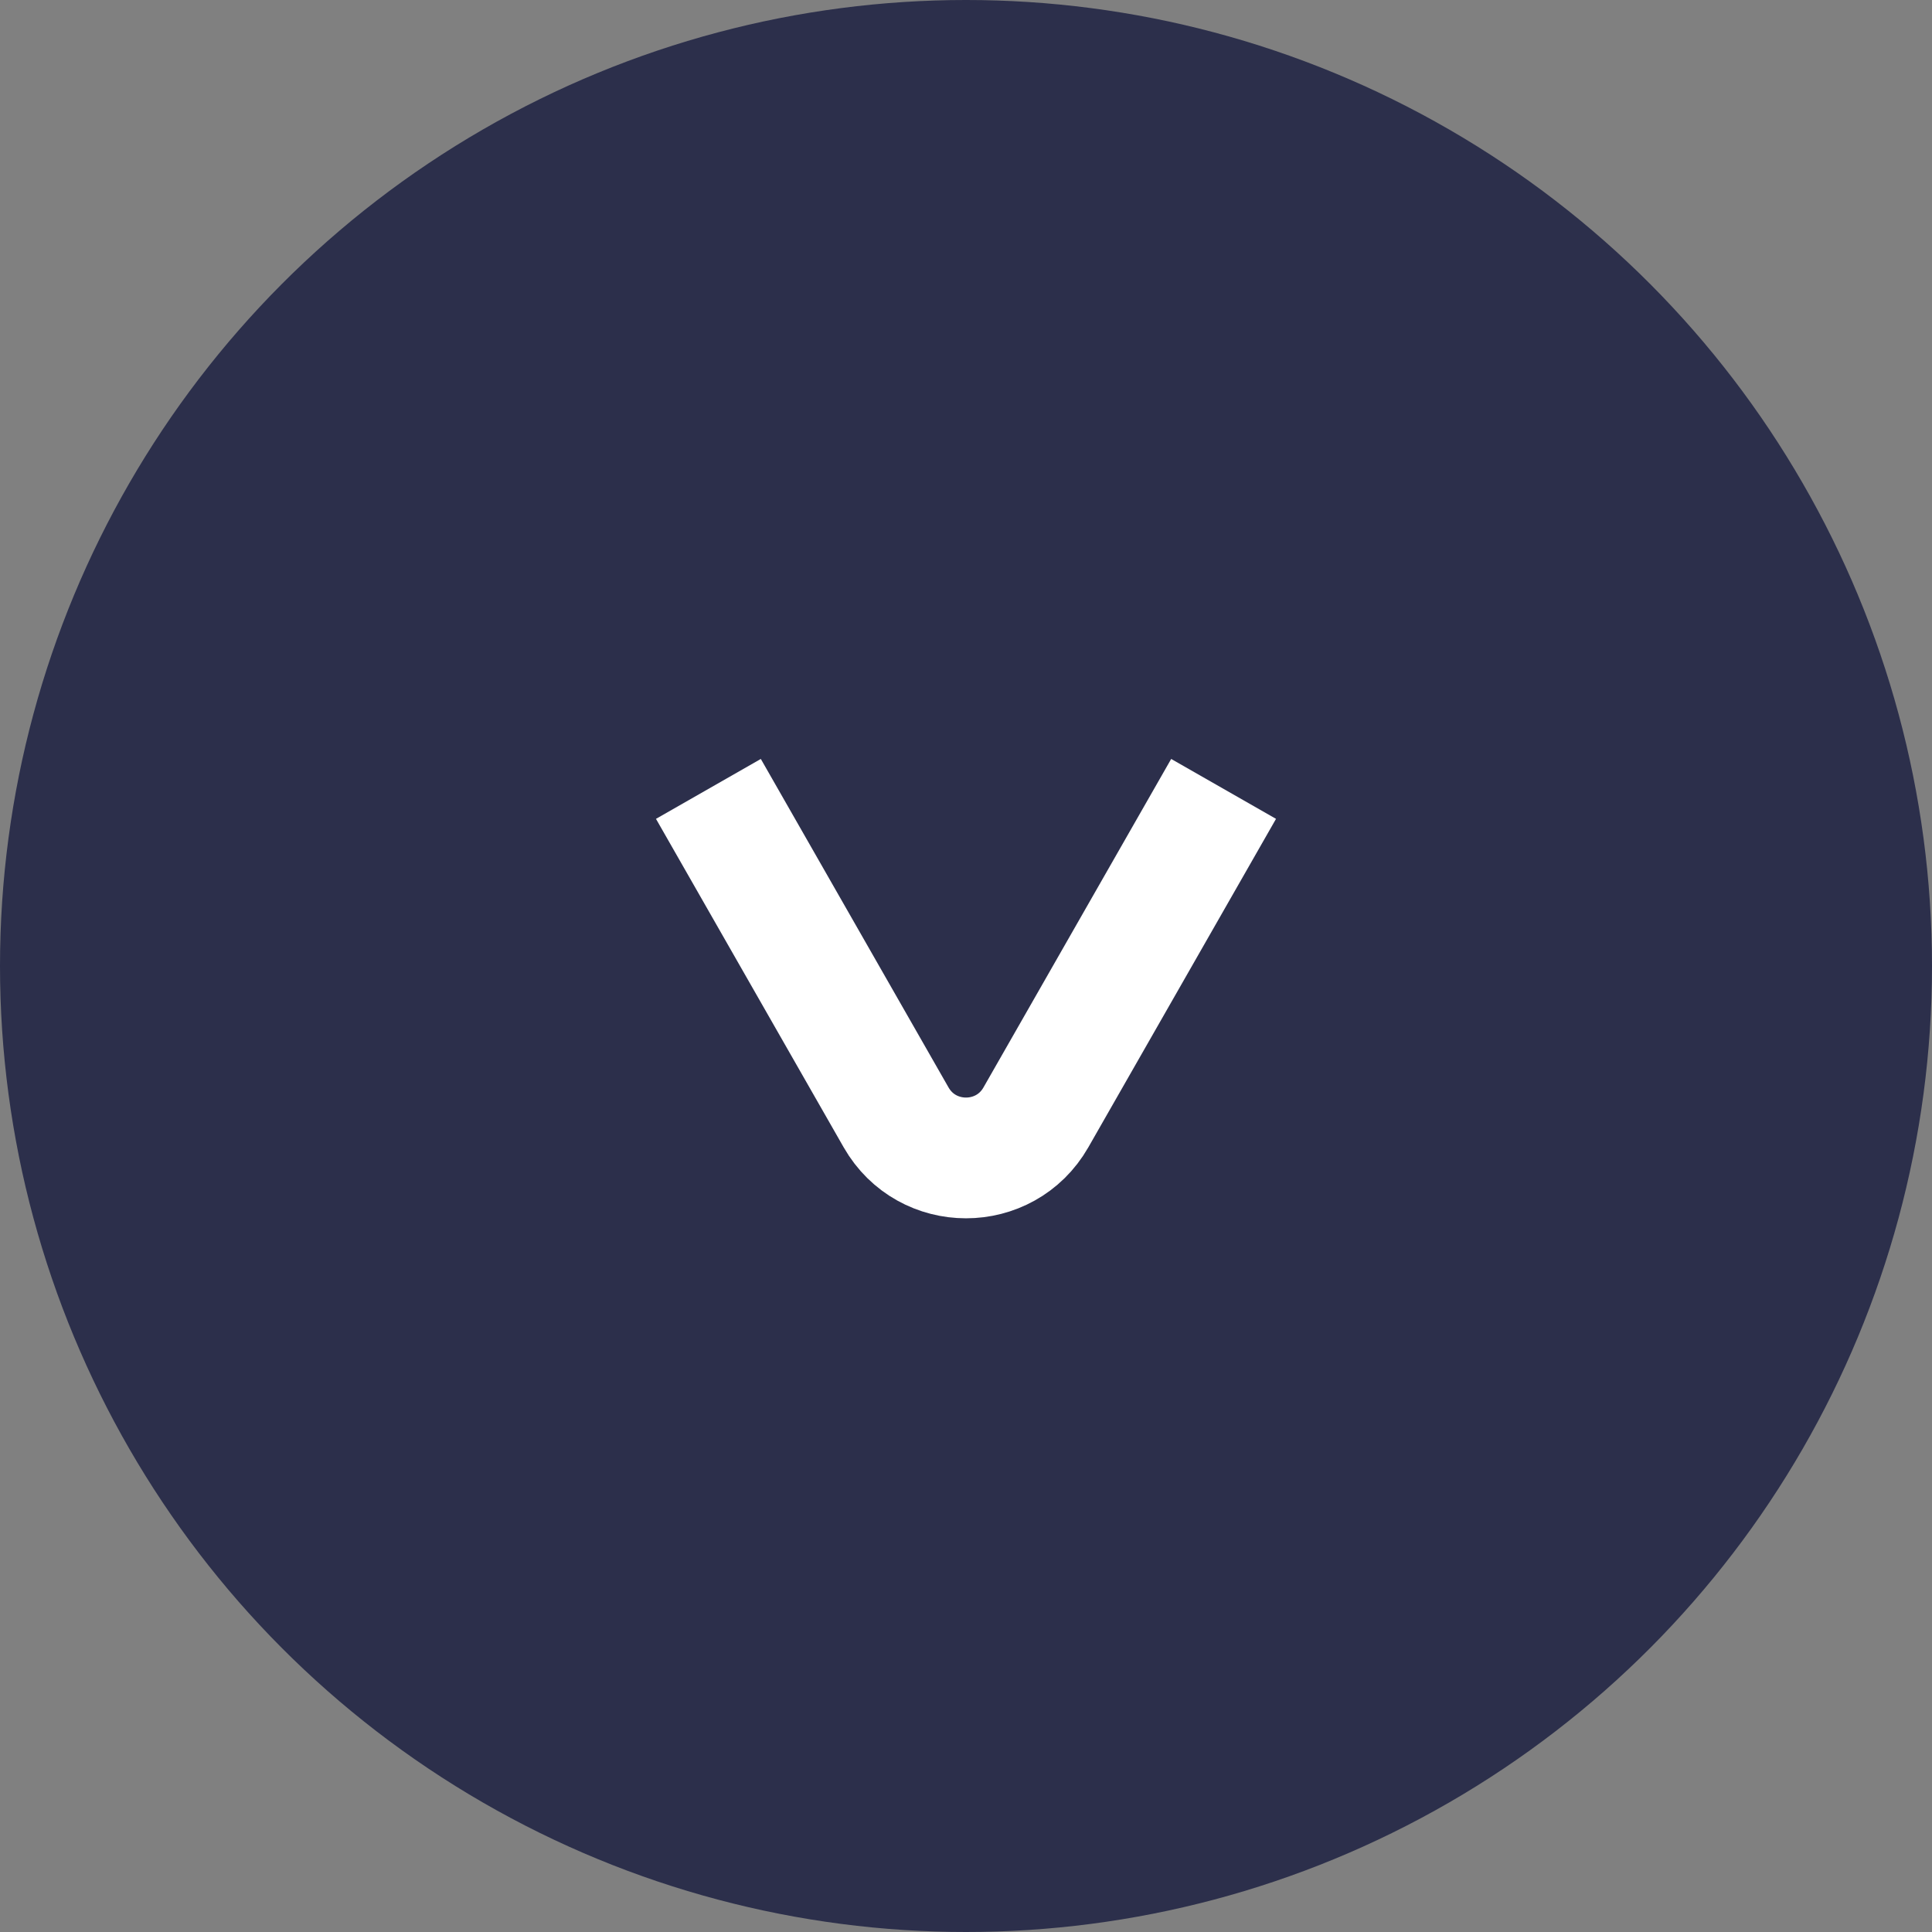 <svg width="24" height="24" viewBox="0 0 24 24" fill="none" xmlns="http://www.w3.org/2000/svg">
<rect x="0" y="0" width="24" height="24" fill="#808080" stroke="none"/>
<circle cx="12" cy="12" r="12" fill="#2C2F4B"/>
<path d="M8.8 9.8L11.132 13.881C11.516 14.552 12.484 14.552 12.868 13.881L15.2 9.8" stroke="white" stroke-width="1.5"/>
</svg>
